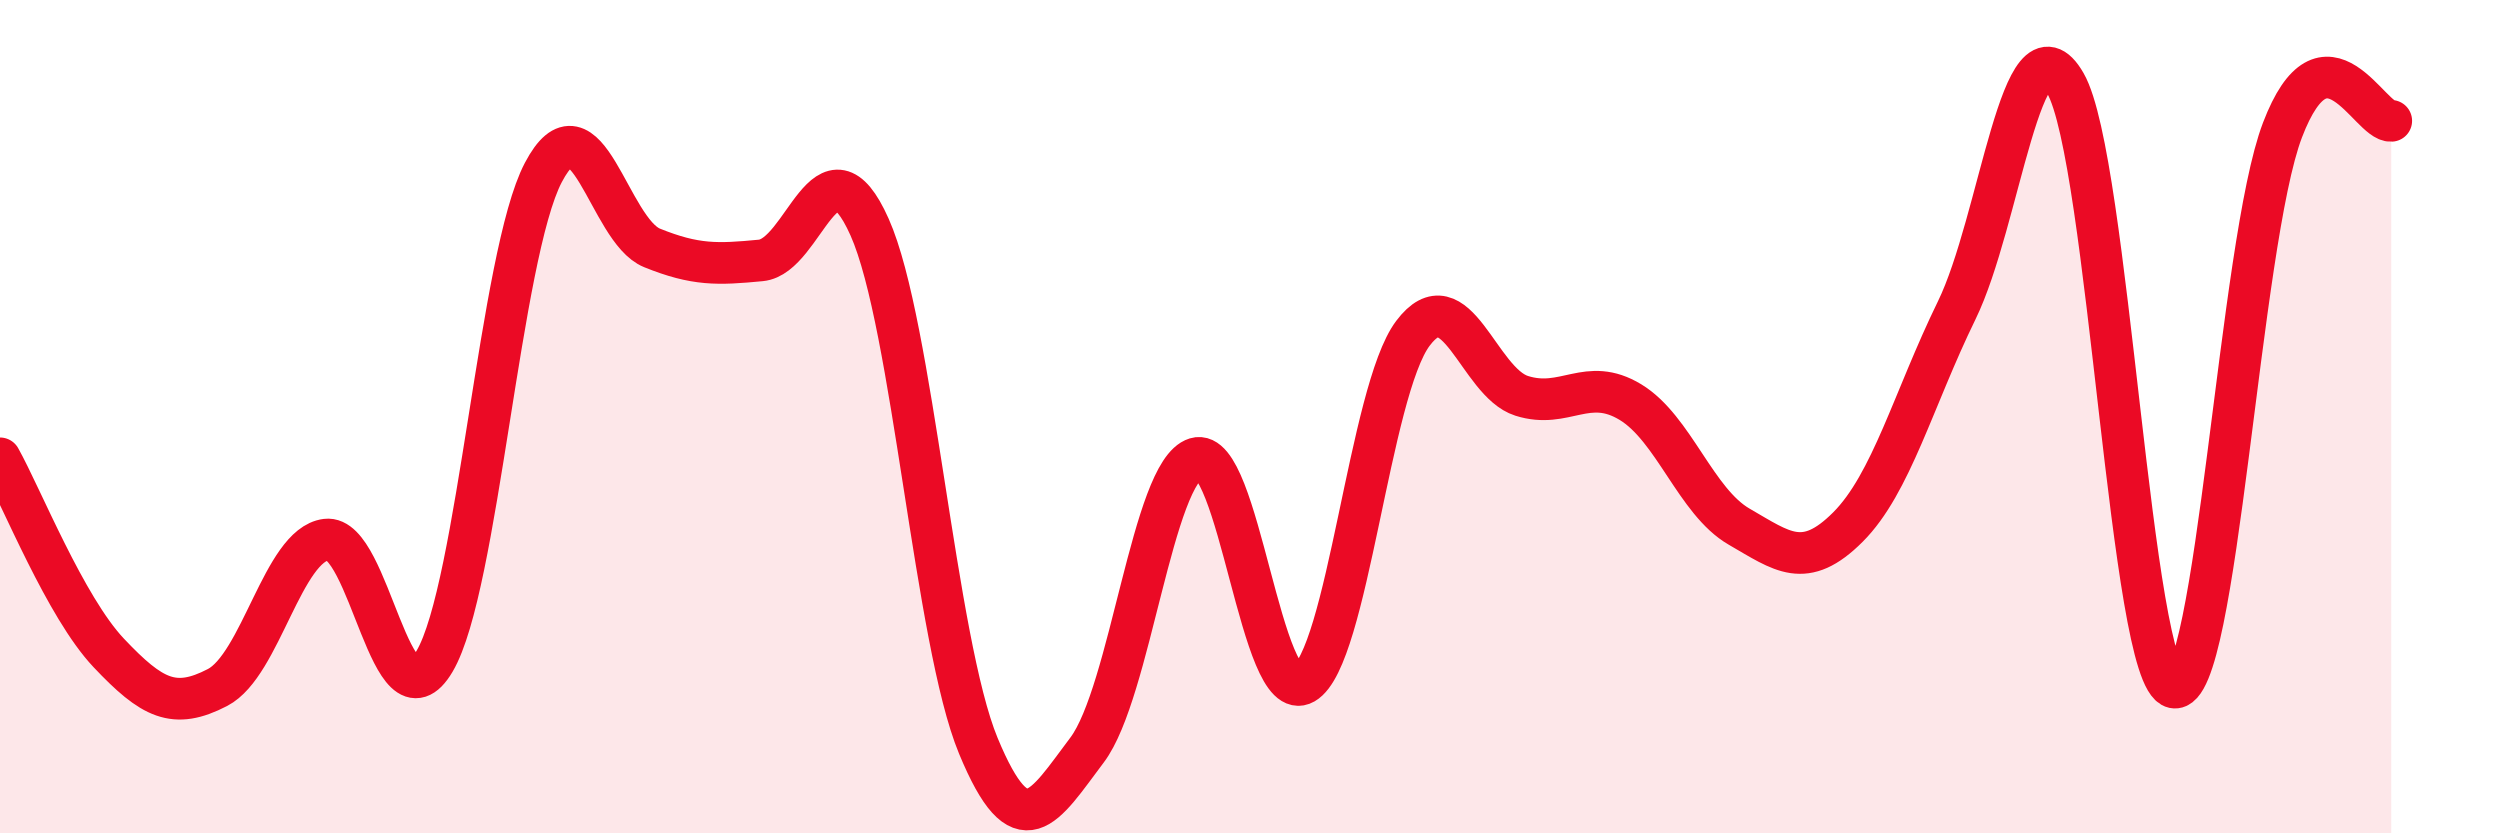 
    <svg width="60" height="20" viewBox="0 0 60 20" xmlns="http://www.w3.org/2000/svg">
      <path
        d="M 0,11 C 0.52,11.93 1.57,14.57 2.61,15.67 C 3.65,16.77 4.18,17.04 5.22,16.5 C 6.26,15.96 6.79,13.08 7.83,12.95 C 8.87,12.82 9.39,17.63 10.43,15.87 C 11.47,14.11 12,6.12 13.04,4.14 C 14.08,2.16 14.61,5.53 15.65,5.95 C 16.69,6.37 17.22,6.35 18.26,6.25 C 19.3,6.15 19.83,3.12 20.87,5.45 C 21.91,7.78 22.44,15.39 23.48,17.9 C 24.52,20.41 25.05,19.38 26.09,18 C 27.13,16.62 27.66,11.32 28.7,11 C 29.74,10.68 30.26,17 31.3,16.4 C 32.34,15.8 32.87,9.38 33.91,8 C 34.95,6.62 35.48,9.17 36.52,9.5 C 37.56,9.83 38.09,9.02 39.13,9.65 C 40.17,10.28 40.7,12.04 41.74,12.64 C 42.78,13.24 43.31,13.69 44.35,12.65 C 45.39,11.61 45.92,9.58 46.96,7.45 C 48,5.32 48.53,0.19 49.57,2 C 50.61,3.81 51.13,16.28 52.17,16.5 C 53.21,16.72 53.74,5.84 54.78,3.12 C 55.82,0.4 56.87,2.94 57.39,2.9L57.39 20L0 20Z"
        fill="#EB0A25"
        opacity="0.1"
        stroke-linecap="round"
        stroke-linejoin="round"
      />
      <path
        d="M 0,11 C 0.52,11.93 1.57,14.57 2.61,15.67 C 3.65,16.77 4.18,17.04 5.22,16.5 C 6.26,15.96 6.79,13.08 7.83,12.95 C 8.87,12.82 9.39,17.63 10.43,15.87 C 11.47,14.11 12,6.12 13.04,4.14 C 14.08,2.16 14.61,5.53 15.65,5.95 C 16.69,6.37 17.22,6.35 18.26,6.25 C 19.3,6.15 19.83,3.12 20.87,5.45 C 21.91,7.78 22.44,15.39 23.48,17.9 C 24.52,20.41 25.05,19.38 26.09,18 C 27.13,16.62 27.66,11.32 28.7,11 C 29.74,10.68 30.26,17 31.3,16.4 C 32.34,15.8 32.87,9.38 33.91,8 C 34.95,6.62 35.48,9.17 36.52,9.5 C 37.56,9.83 38.09,9.02 39.13,9.65 C 40.17,10.28 40.7,12.04 41.74,12.64 C 42.78,13.24 43.31,13.69 44.35,12.65 C 45.39,11.61 45.92,9.58 46.96,7.45 C 48,5.32 48.53,0.19 49.57,2 C 50.61,3.81 51.13,16.28 52.17,16.5 C 53.21,16.72 53.74,5.84 54.78,3.12 C 55.82,0.4 56.87,2.94 57.39,2.9"
        stroke="#EB0A25"
        stroke-width="1"
        fill="none"
        stroke-linecap="round"
        stroke-linejoin="round"
      />
    </svg>
  